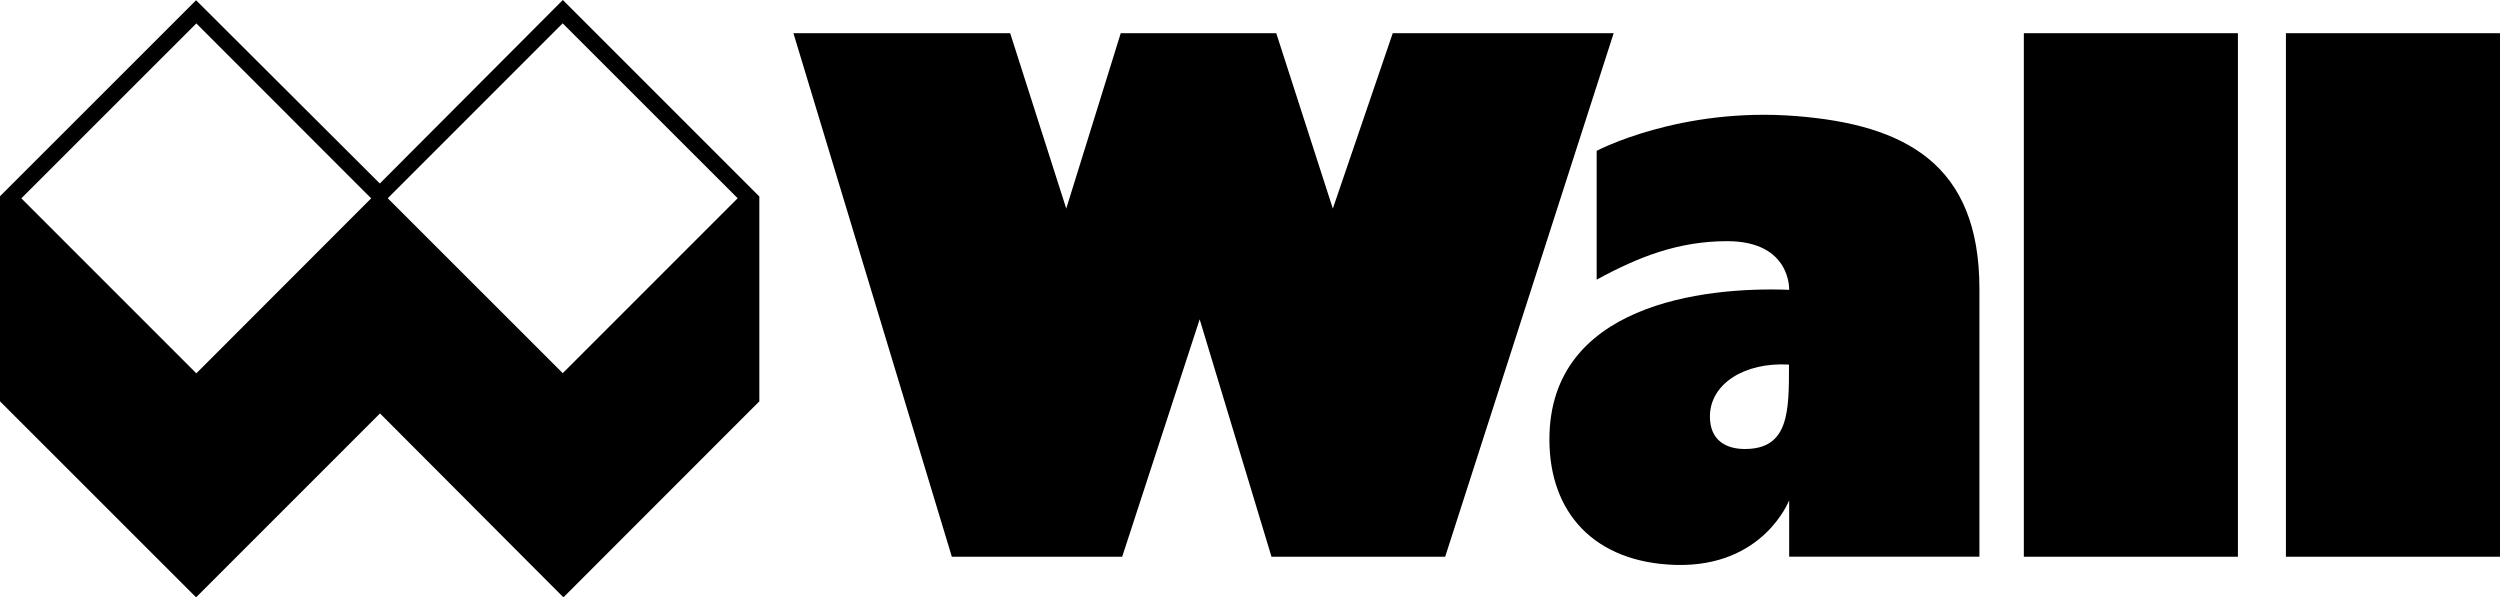 <?xml version="1.0" encoding="UTF-8"?><svg id="Ebene_1" xmlns="http://www.w3.org/2000/svg" xmlns:xlink="http://www.w3.org/1999/xlink" viewBox="0 0 300 71.68"><defs><style>.cls-1,.cls-2{stroke-width:0px;}.cls-2{fill:none;}.cls-3{clip-path:url(#clippath);}</style><clipPath id="clippath"><rect class="cls-2" x="0" width="300" height="71.68"/></clipPath></defs><g class="cls-3"><path class="cls-1" d="M88.52,23.79l-20.99,20.99-21-20.99L67.52,2.8l21,20.99ZM44.54,23.8l-20.98,21L2.56,23.8,23.56,2.81l20.98,20.99ZM67.61,71.68l23.51-23.52v-24.58L67.54,0l-21.96,22.02L23.53.03,0,23.55v24.61l23.53,23.52,22.07-22.07,22.01,22.07ZM173.42,66.81L193.64,3.98h-26.51l-7.19,21.05-6.79-21.05h-18.66l-6.54,21.05-6.73-21.05h-26.01l19.01,62.83h20.44l9.3-28.49,8.62,28.49h20.84ZM214.68,43.75c0,5.63,0,10.13-5.3,10.13-2.16,0-4.19-.96-4.19-3.9,0-3.9,4.12-6.54,9.49-6.23M214.69,66.8h22.84v-32.16c0-14.95-8.9-19.67-21.97-20.71-13.99-1.12-23.96,4.17-23.96,4.17v15.46c5.04-2.75,9.83-4.62,15.66-4.62,7.7,0,7.44,5.84,7.44,5.84-10.47-.41-28.73,1.85-28.77,17.89-.03,8.93,5.48,14.84,15.15,15.12,10.56.29,13.62-7.76,13.62-7.76v6.79ZM242.86,66.81h25.69V3.98h-25.69v62.83ZM300,66.81V3.98h-25.69v62.83h25.69Z"/></g></svg>